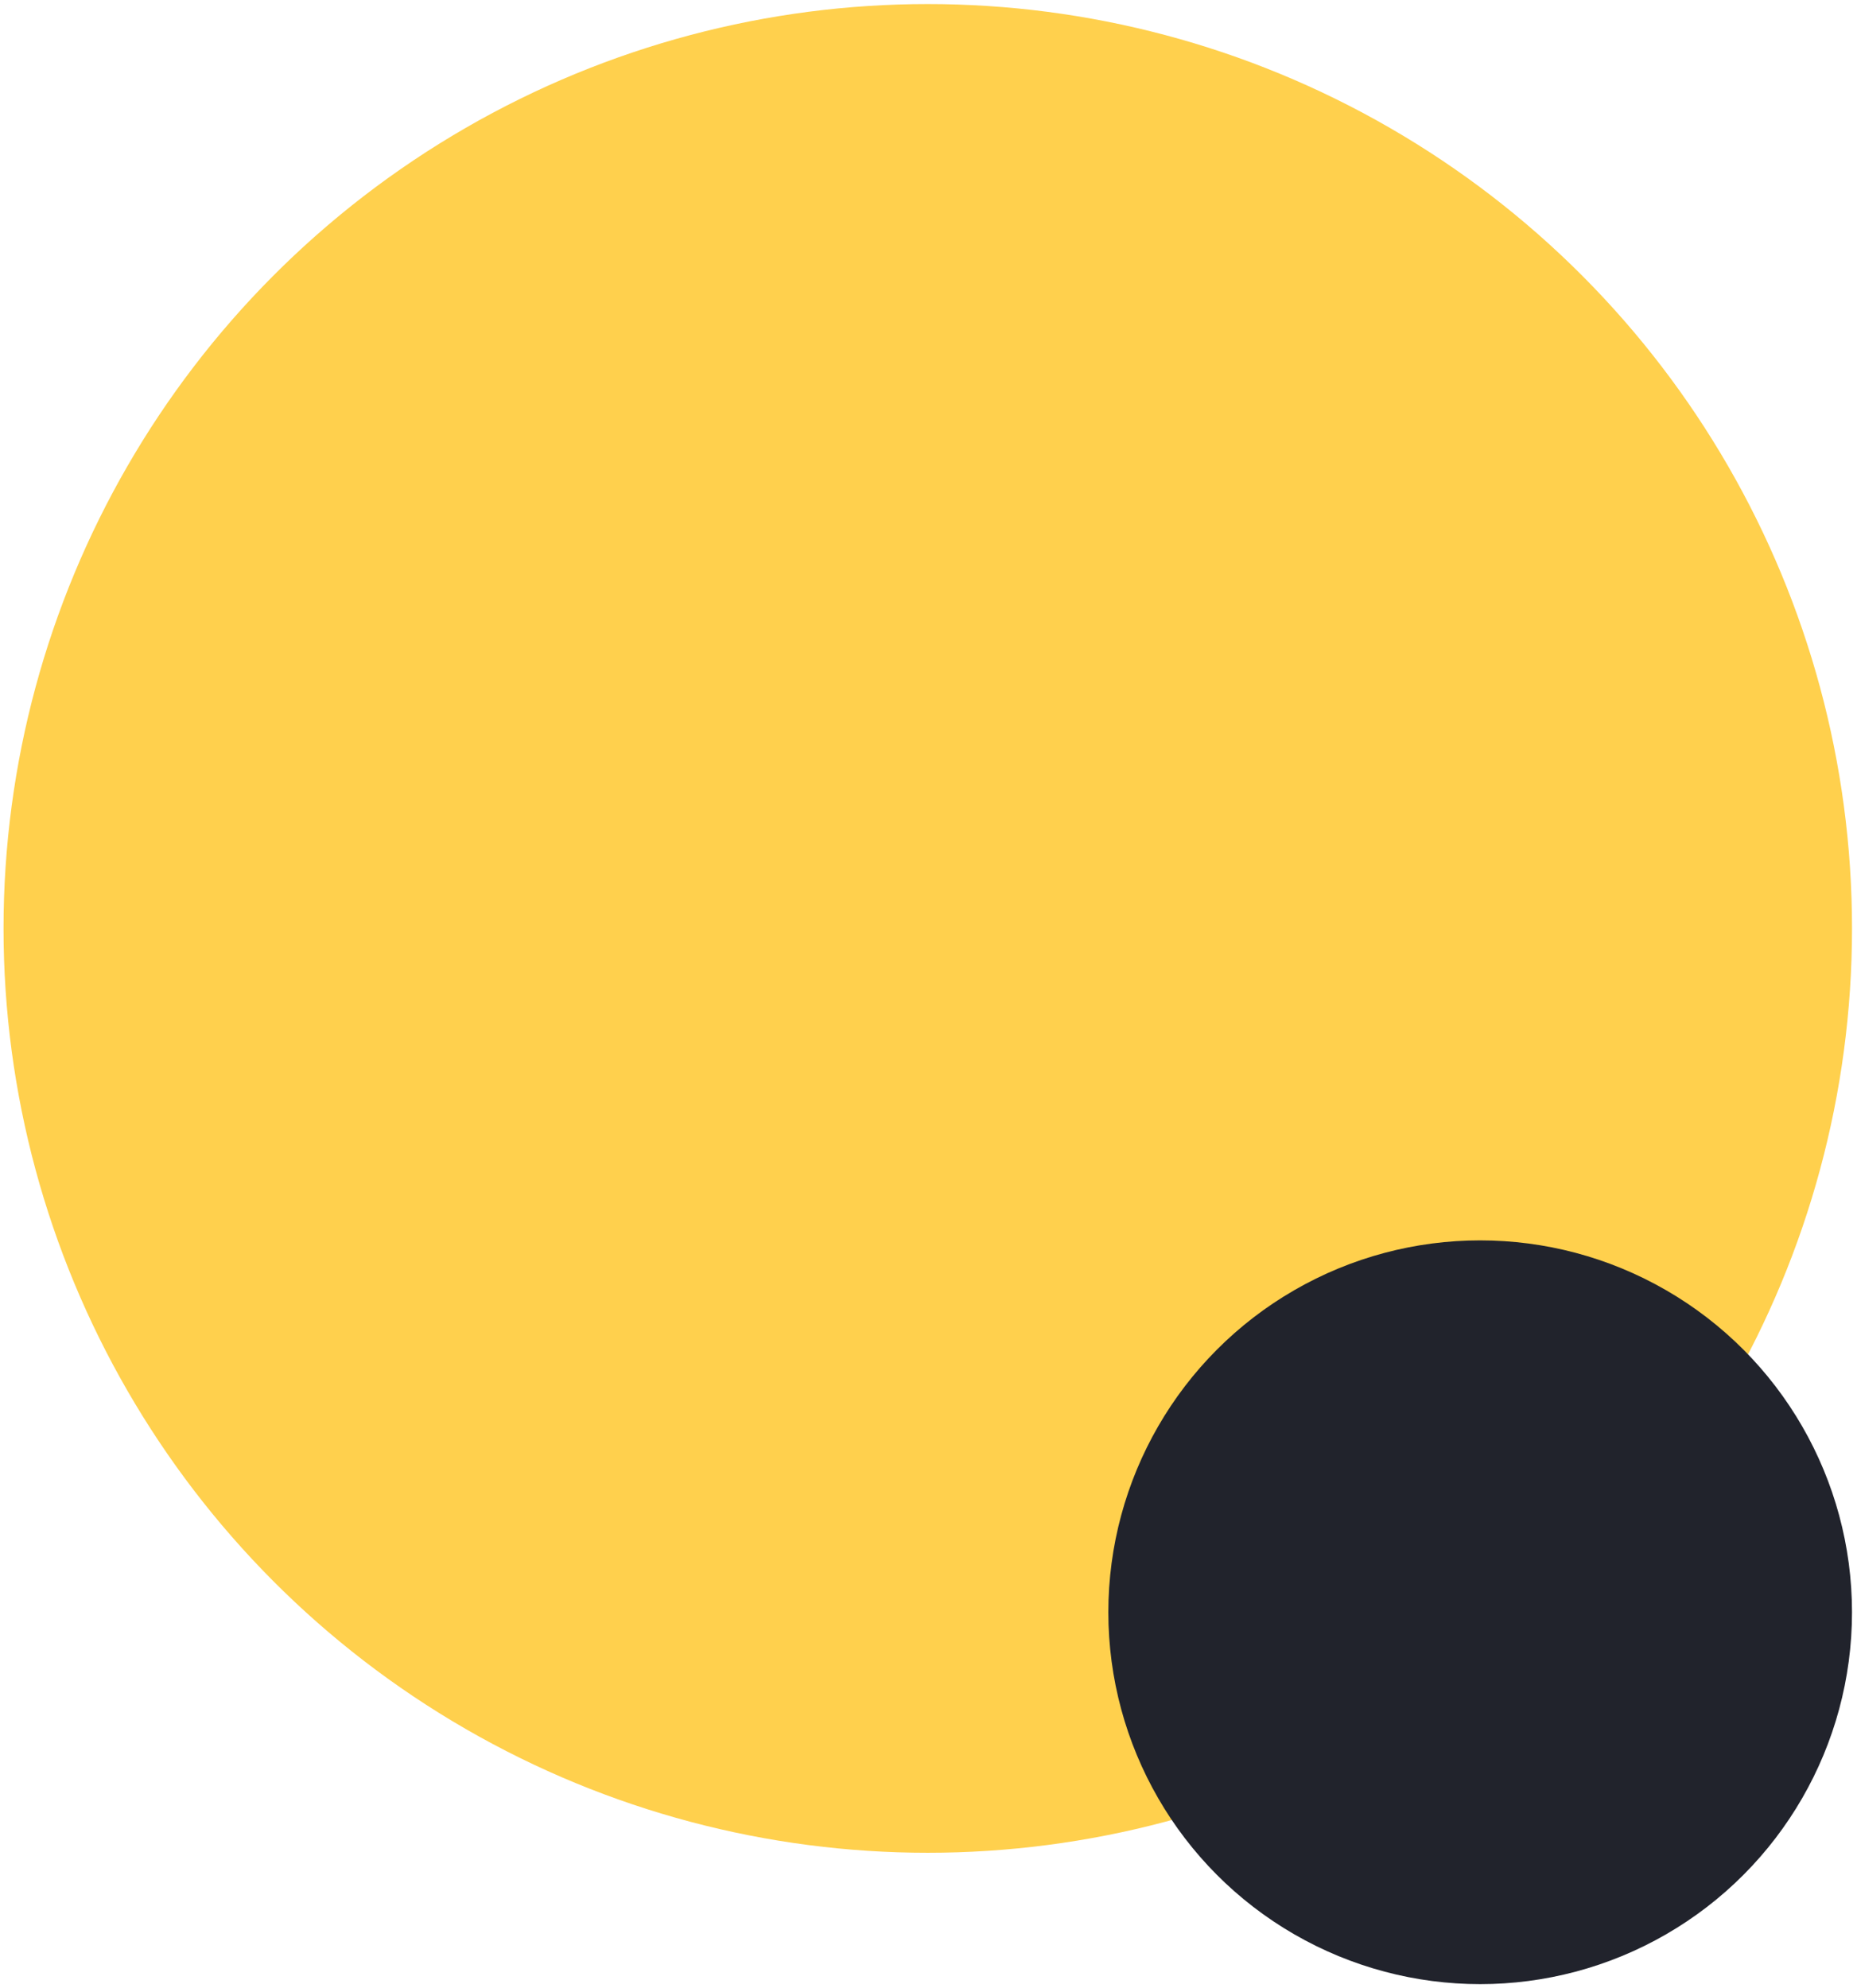 <svg xmlns="http://www.w3.org/2000/svg" width="156" height="167" viewBox="0 0 156 167" fill="none"><circle cx="77.939" cy="77.983" r="77.642" fill="#FFD04D"></circle><circle cx="124.344" cy="135.422" r="31.236" fill="#21232C"></circle></svg>